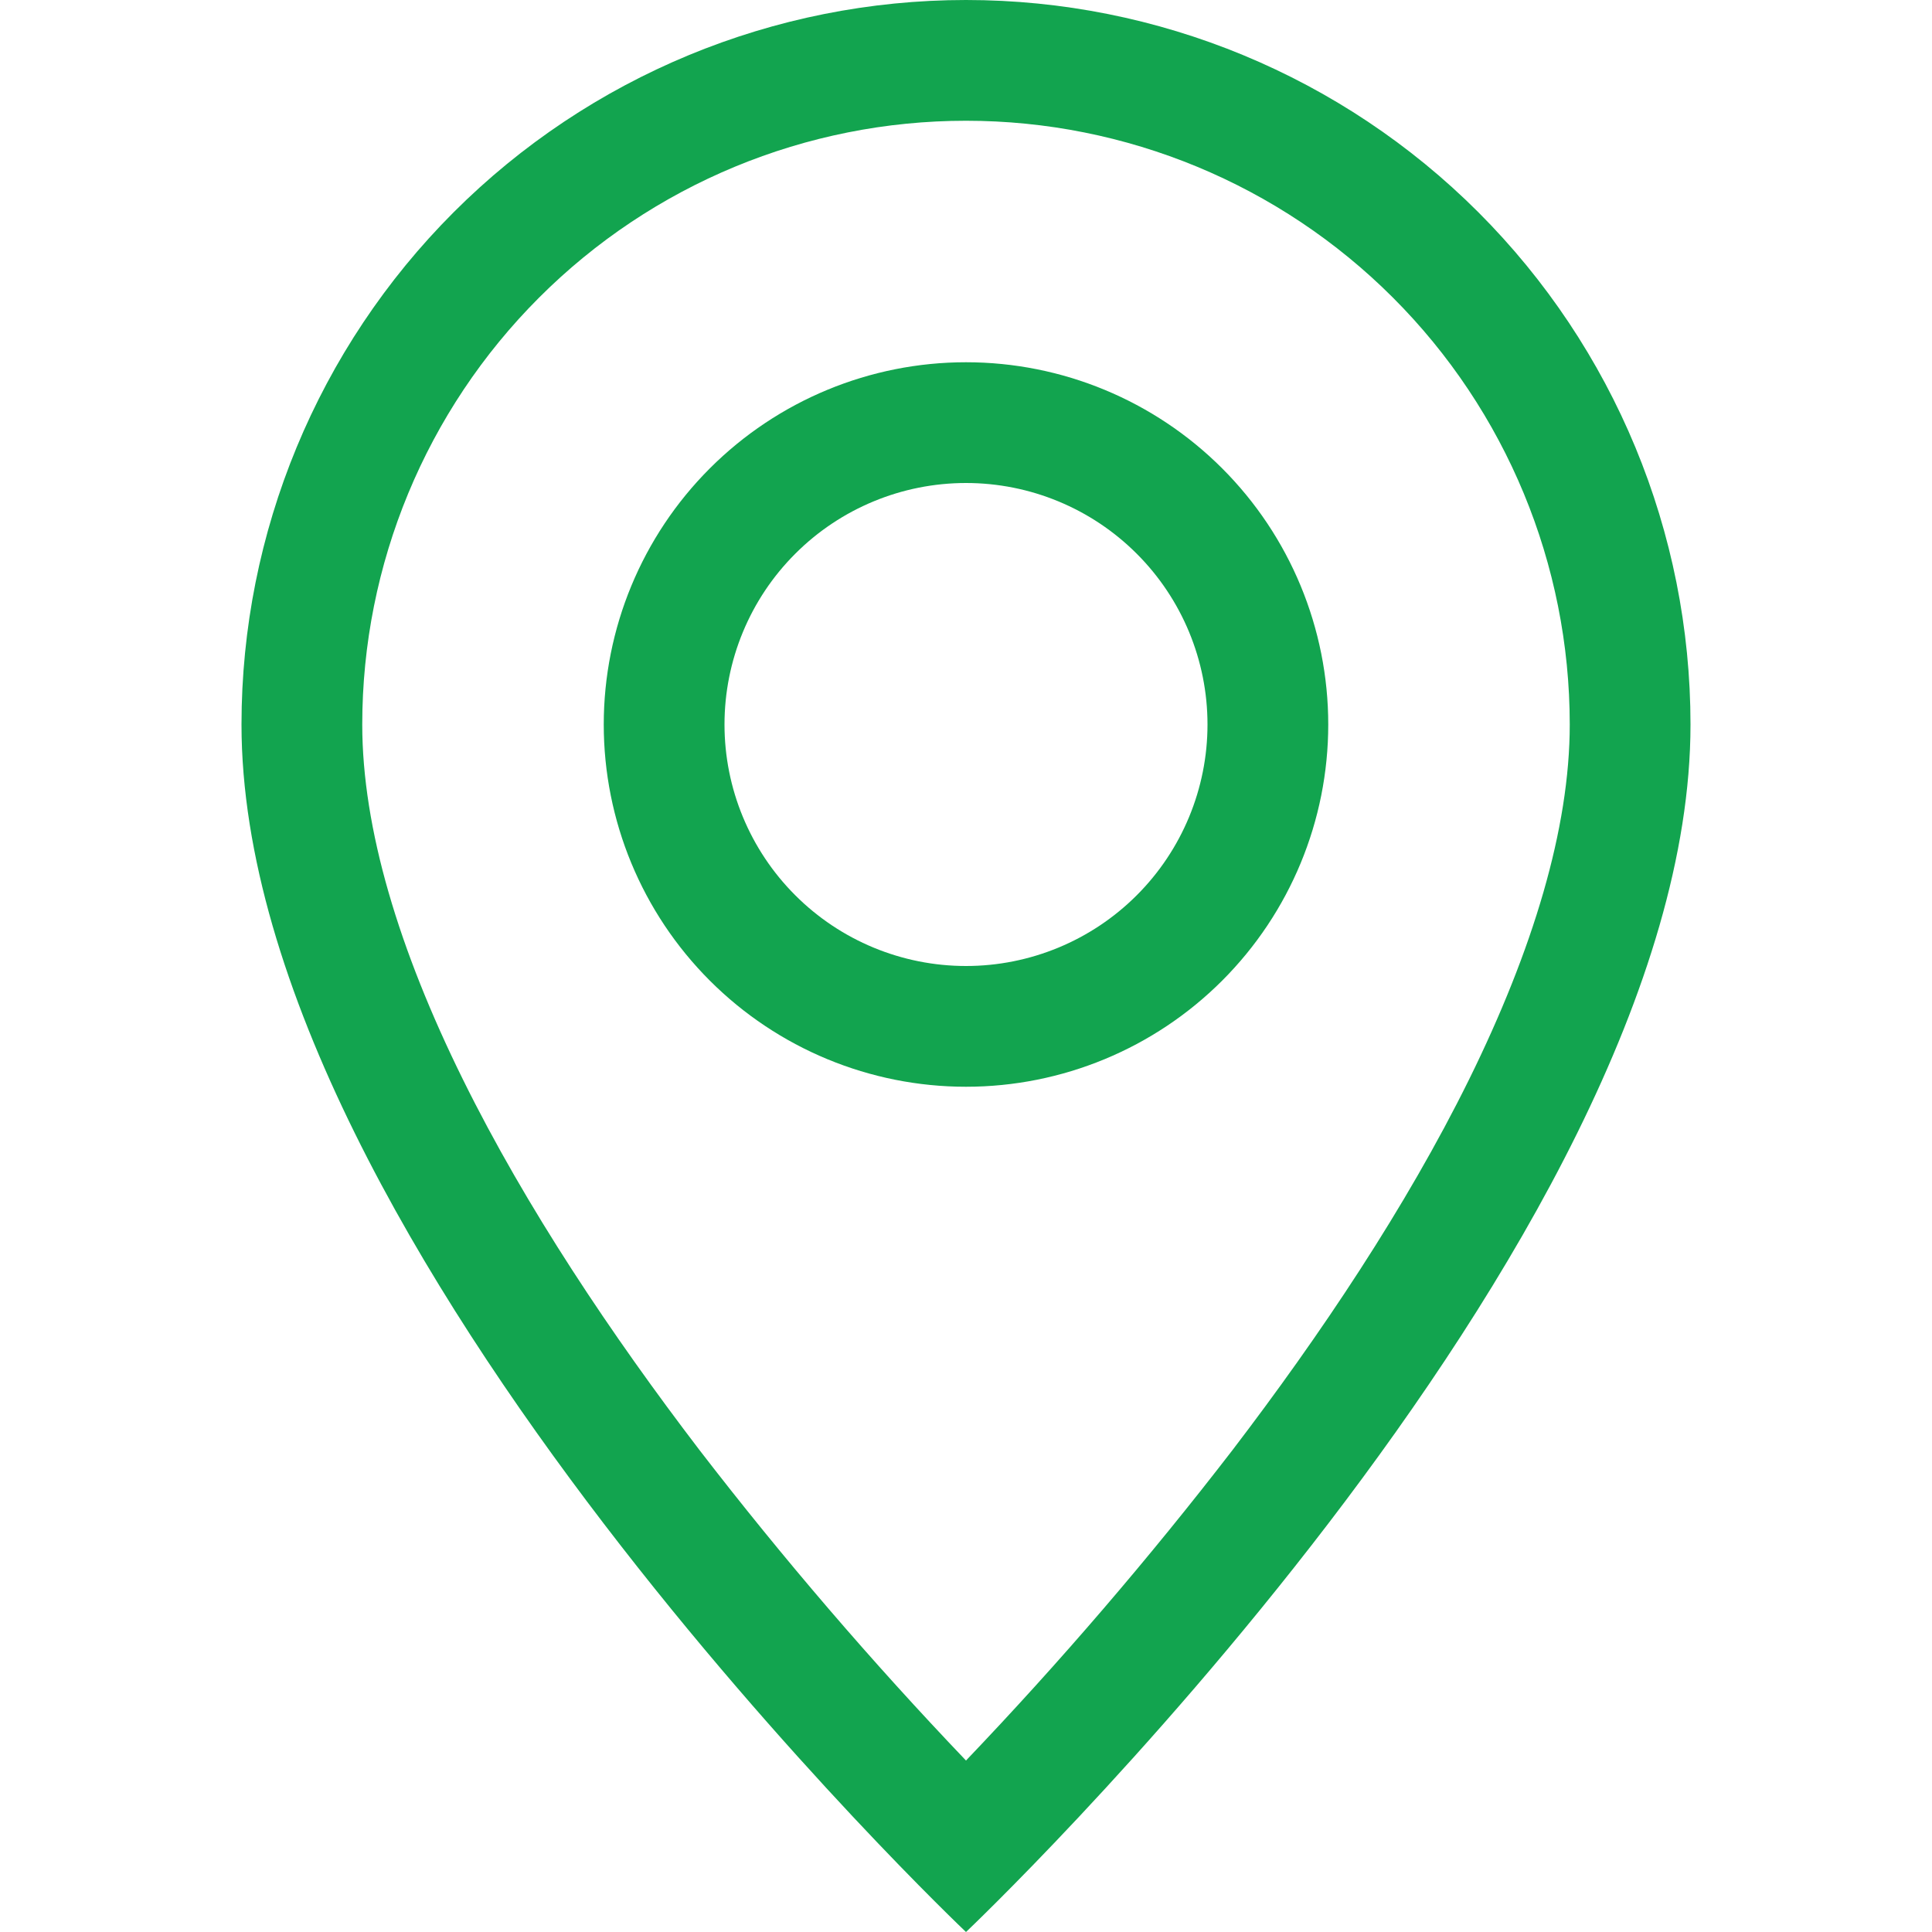 <svg width="60" height="60" viewBox="0 0 60 60" fill="none" xmlns="http://www.w3.org/2000/svg">
<path d="M45.623 33.525C43.657 37.508 40.995 41.475 38.273 45.038C35.687 48.394 32.926 51.611 30 54.675C27.074 51.611 24.313 48.394 21.727 45.038C19.005 41.475 16.343 37.508 14.377 33.525C12.39 29.501 11.25 25.733 11.25 22.5C11.25 17.527 13.225 12.758 16.742 9.242C20.258 5.725 25.027 3.75 30 3.75C34.973 3.75 39.742 5.725 43.258 9.242C46.775 12.758 48.75 17.527 48.75 22.5C48.75 25.733 47.606 29.501 45.623 33.525ZM30 60C30 60 52.5 38.678 52.5 22.5C52.5 16.533 50.13 10.81 45.91 6.59C41.69 2.371 35.967 0 30 0C24.033 0 18.31 2.371 14.09 6.59C9.871 10.81 7.5 16.533 7.5 22.5C7.5 38.678 30 60 30 60Z" fill="#12A44F"/>
<path d="M30 30C28.011 30 26.103 29.21 24.697 27.803C23.29 26.397 22.5 24.489 22.5 22.5C22.5 20.511 23.29 18.603 24.697 17.197C26.103 15.79 28.011 15 30 15C31.989 15 33.897 15.79 35.303 17.197C36.71 18.603 37.5 20.511 37.5 22.5C37.5 24.489 36.71 26.397 35.303 27.803C33.897 29.21 31.989 30 30 30ZM30 33.75C32.984 33.75 35.845 32.565 37.955 30.455C40.065 28.345 41.25 25.484 41.25 22.5C41.25 19.516 40.065 16.655 37.955 14.545C35.845 12.435 32.984 11.25 30 11.25C27.016 11.25 24.155 12.435 22.045 14.545C19.935 16.655 18.75 19.516 18.75 22.5C18.75 25.484 19.935 28.345 22.045 30.455C24.155 32.565 27.016 33.75 30 33.75Z" fill="#12A44F"/>
</svg>
